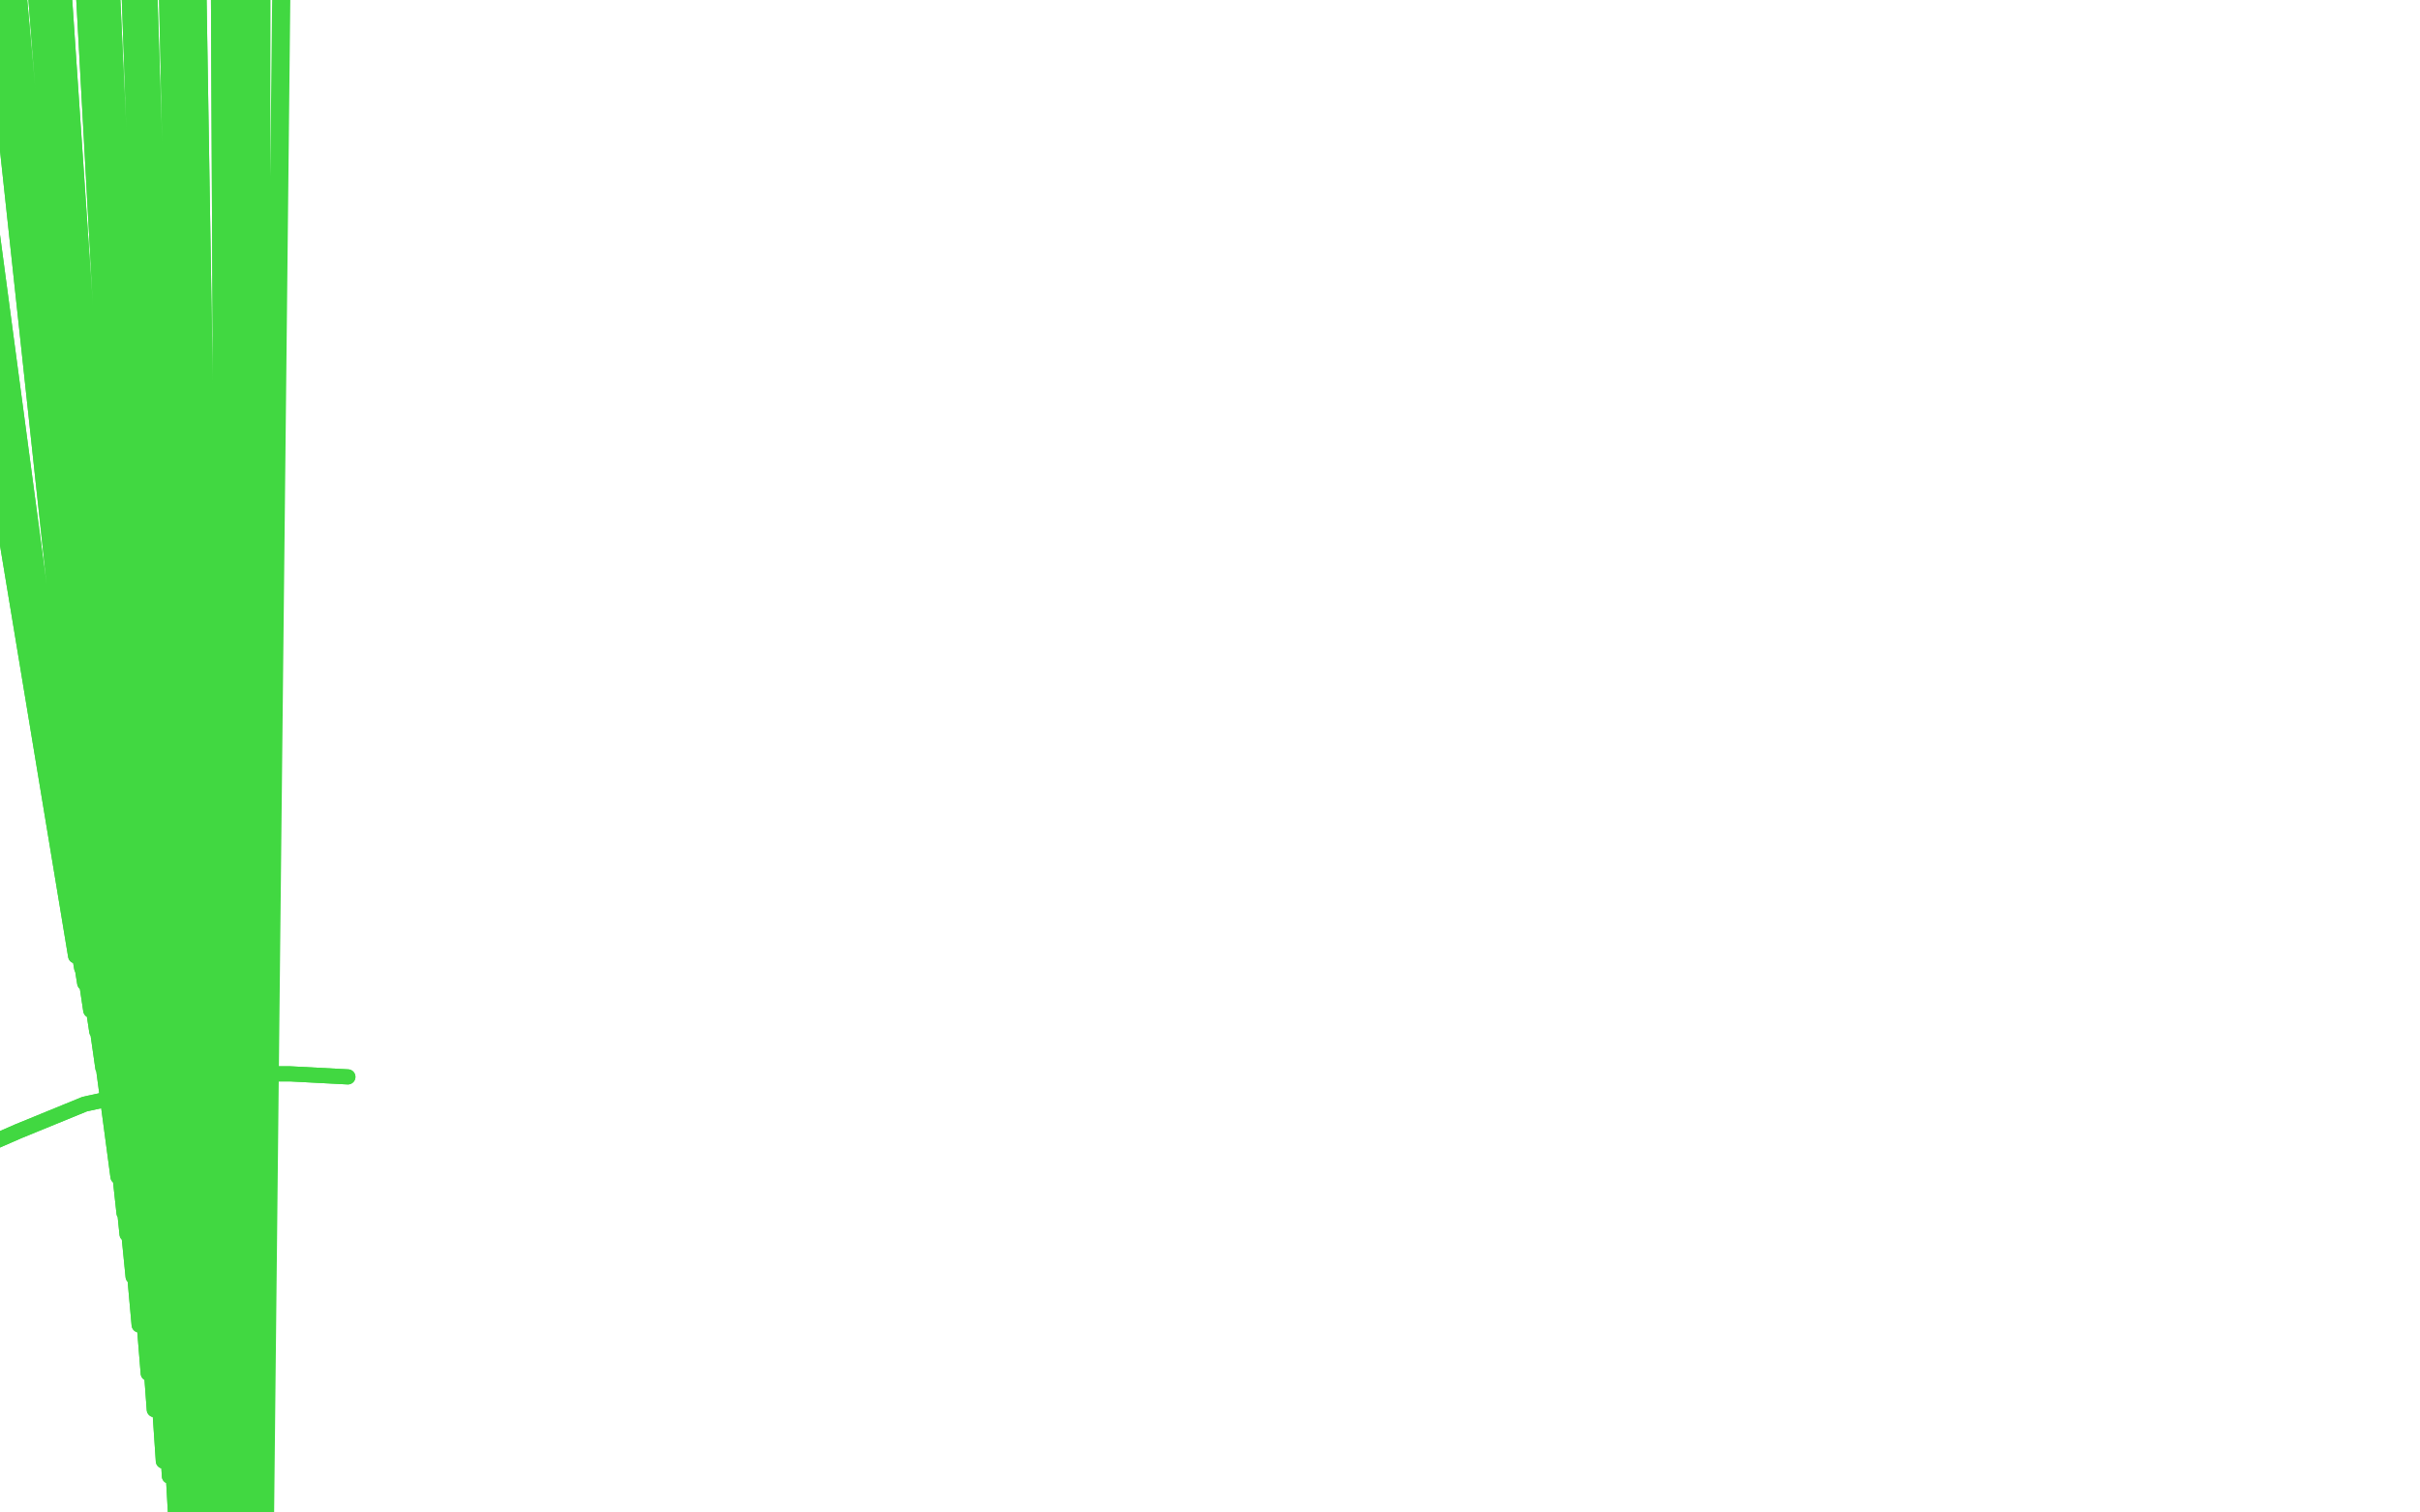 <?xml version="1.0" standalone="no"?>
<!DOCTYPE svg PUBLIC "-//W3C//DTD SVG 1.1//EN"
"http://www.w3.org/Graphics/SVG/1.1/DTD/svg11.dtd">

<svg width="800" height="500" version="1.1" xmlns="http://www.w3.org/2000/svg" xmlns:xlink="http://www.w3.org/1999/xlink" style="stroke-antialiasing: false"><desc>This SVG has been created on https://colorillo.com/</desc><rect x='0' y='0' width='800' height='500' style='fill: rgb(255,255,255); stroke-width:0' /><polyline points="25,297 25,316 25,316 -25,14 -25,14 27,320 27,320 -24,4 -24,4 28,325 28,325 -24,-5 -24,-5 30,330 30,330 -22,-13 -22,-13 30,334 30,334 -22,-17 -22,-17 32,341 32,341 -20,-24 -20,-24 34,353 34,353 -17,-31 -17,-31 39,389 -8,-48 41,401 -5,-50 42,408 -3,-50 44,422 2,-50 46,438 8,-50 49,454 13,-50 51,466 18,-50 54,483 25,-50 56,488 27,-50 58,500 32,-50 60,509 35,-50 61,516 41,-50 63,525 44,-50 65,532 48,-50 67,544 54,-50 68,551 58,-50 70,558 63,-50 72,561 65,-50 75,572 72,-50 77,580 77,-50 79,586 81,-50 81,589 82,-50 81,591 84,-50 82,594 87,-50 82,596 87,-50" style="fill: none; stroke: #41d841; stroke-width: 5; stroke-linejoin: round; stroke-linecap: round; stroke-antialiasing: false; stroke-antialias: 0; opacity: 1.0"/>
<polyline points="25,297 25,316 25,316 -25,14 -25,14 27,320 27,320 -24,4 -24,4 28,325 28,325 -24,-5 -24,-5 30,330 30,330 -22,-13 -22,-13 30,334 30,334 -22,-17 -22,-17 32,341 32,341 -20,-24 -20,-24 34,353 34,353 -17,-31 39,389 -8,-48 41,401 -5,-50 42,408 -3,-50 44,422 2,-50 46,438 8,-50 49,454 13,-50 51,466 18,-50 54,483 25,-50 56,488 27,-50 58,500 32,-50 60,509 35,-50 61,516 41,-50 63,525 44,-50 65,532 48,-50 67,544 54,-50 68,551 58,-50 70,558 63,-50 72,561 65,-50 75,572 72,-50 77,580 77,-50 79,586 81,-50 81,589 82,-50 81,591 84,-50 82,594 87,-50 82,596 87,-50 86,601 93,-50 86,603 93,-50 87,605 94,-50" style="fill: none; stroke: #41d841; stroke-width: 5; stroke-linejoin: round; stroke-linecap: round; stroke-antialiasing: false; stroke-antialias: 0; opacity: 1.0"/>
<polyline points="115,356 96,355 96,355 81,355 81,355 60,358 60,358 28,365 28,365 6,374 6,374 -10,381 -10,381 -31,395 -34,398 -38,400 -48,408 -50,414 -50,419 -50,424" style="fill: none; stroke: #41d841; stroke-width: 5; stroke-linejoin: round; stroke-linecap: round; stroke-antialiasing: false; stroke-antialias: 0; opacity: 1.0"/>
<polyline points="115,356 96,355 96,355 81,355 81,355 60,358 60,358 28,365 28,365 6,374 6,374 -10,381 -31,395 -34,398 -38,400 -48,408 -50,414 -50,419 -50,424 -50,431" style="fill: none; stroke: #41d841; stroke-width: 5; stroke-linejoin: round; stroke-linecap: round; stroke-antialiasing: false; stroke-antialias: 0; opacity: 1.0"/>
</svg>
